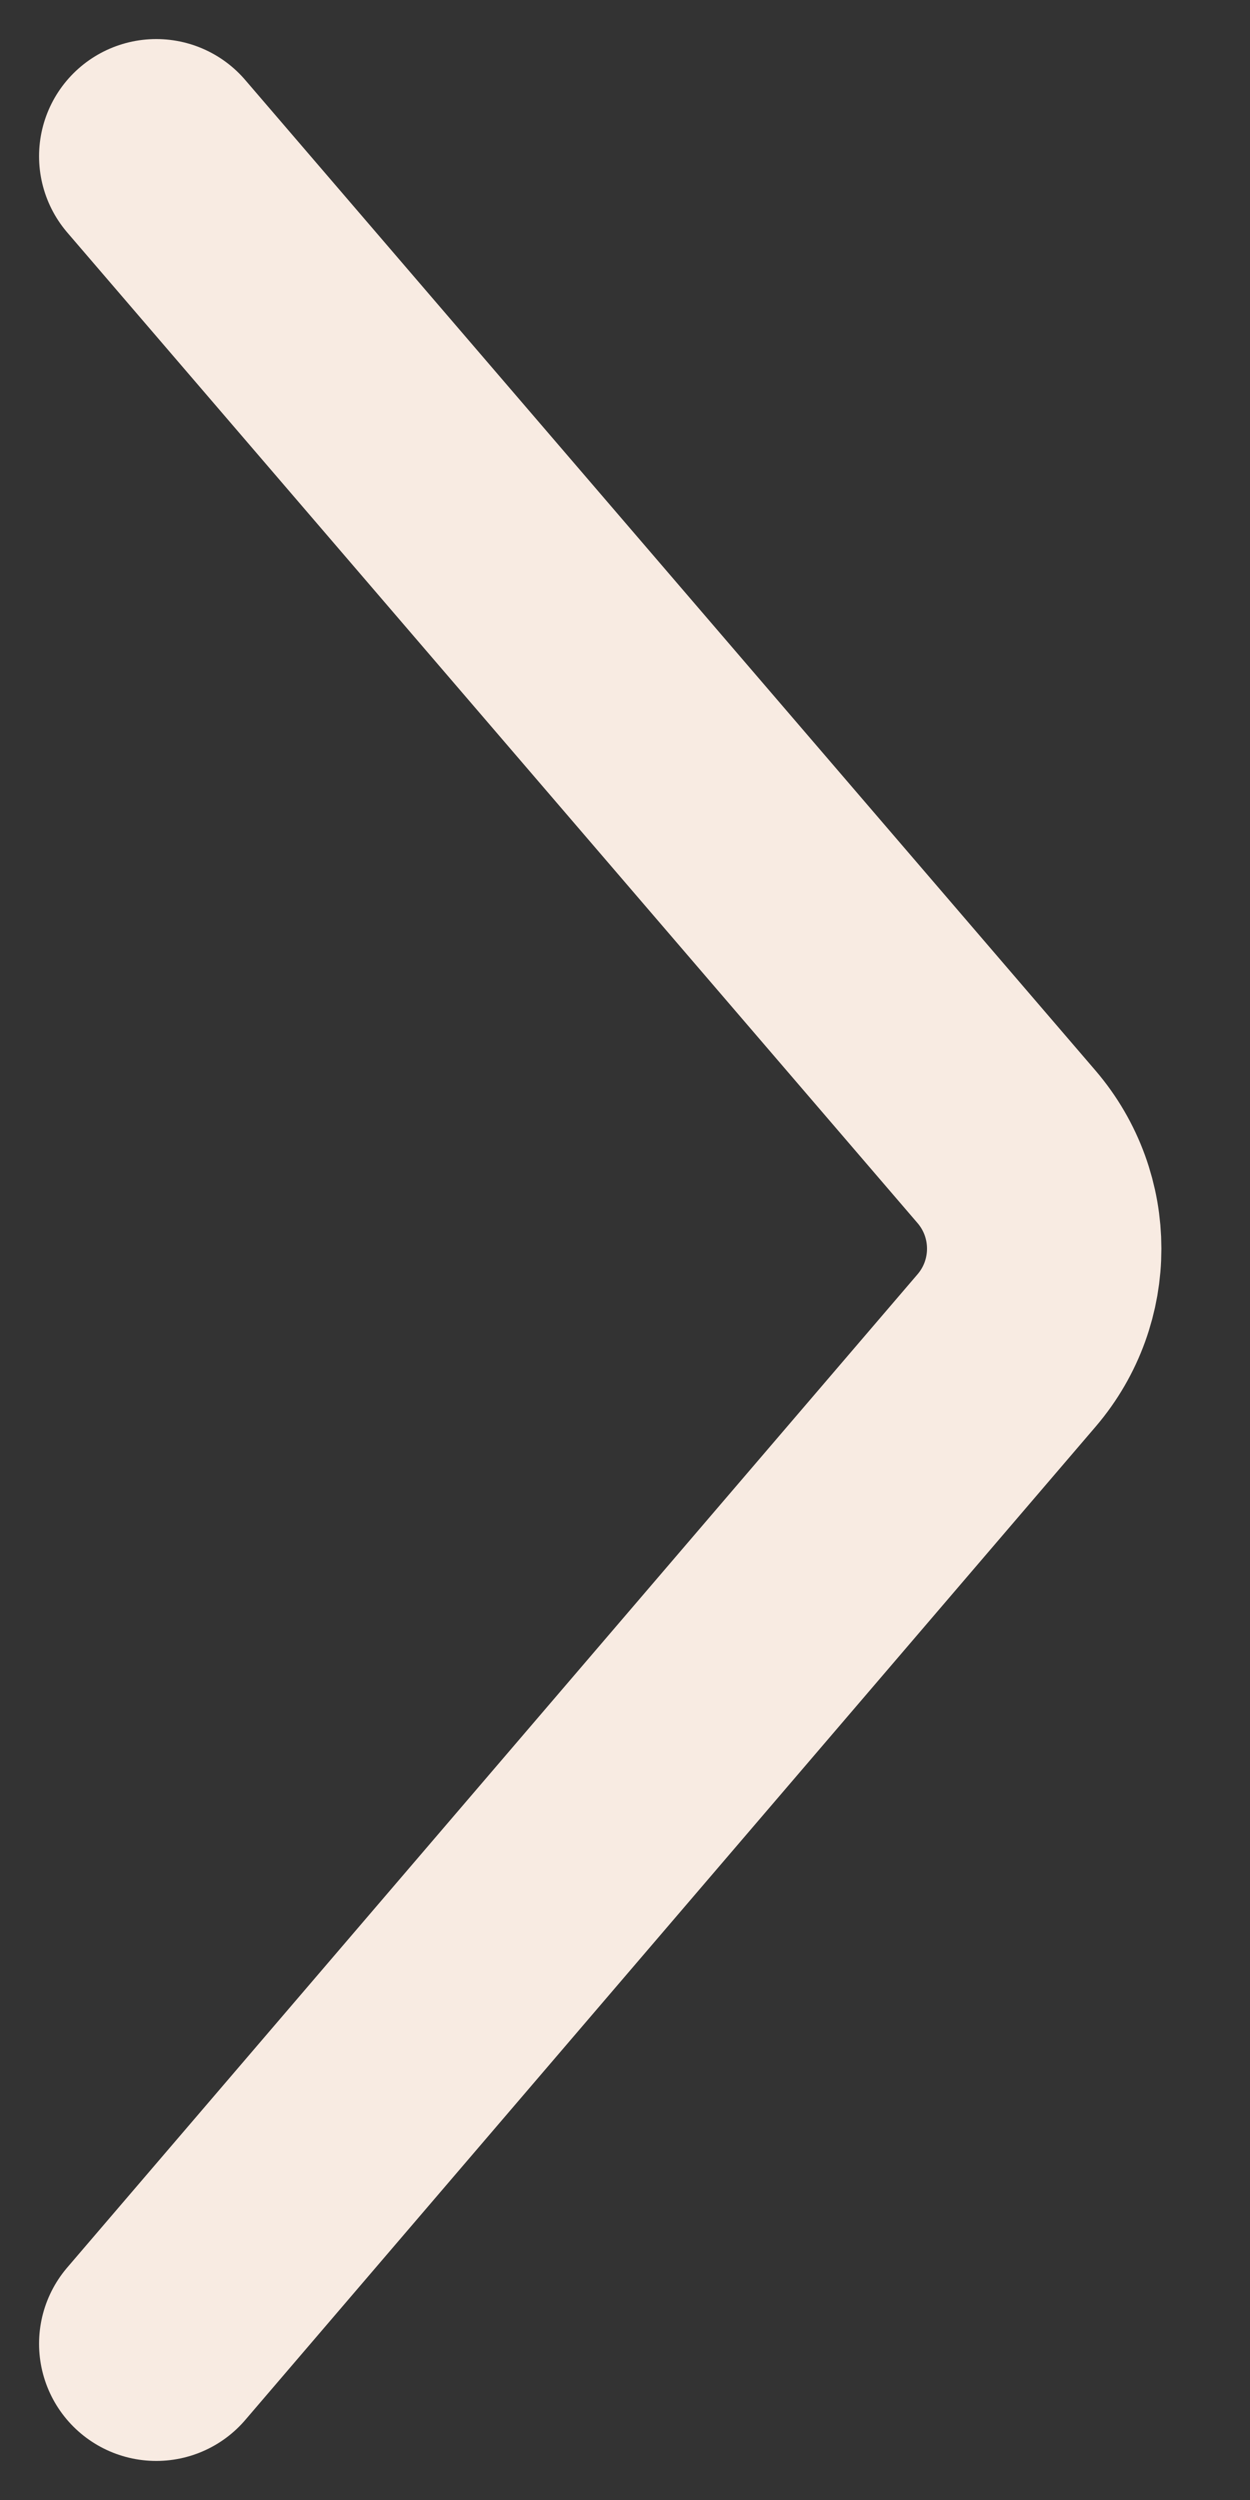 <svg width="8" height="16" viewBox="0 0 8 16" fill="none" xmlns="http://www.w3.org/2000/svg">
<rect x="0" y="0" width="8" height="16" fill="#333333" stroke="none"/>
<path d="M1 1L6.442 7.34C6.763 7.715 6.763 8.267 6.443 8.642L1 15" stroke="#F8EBE2" stroke-width="1.5" stroke-linecap="round" stroke-linejoin="round"/>
</svg>
